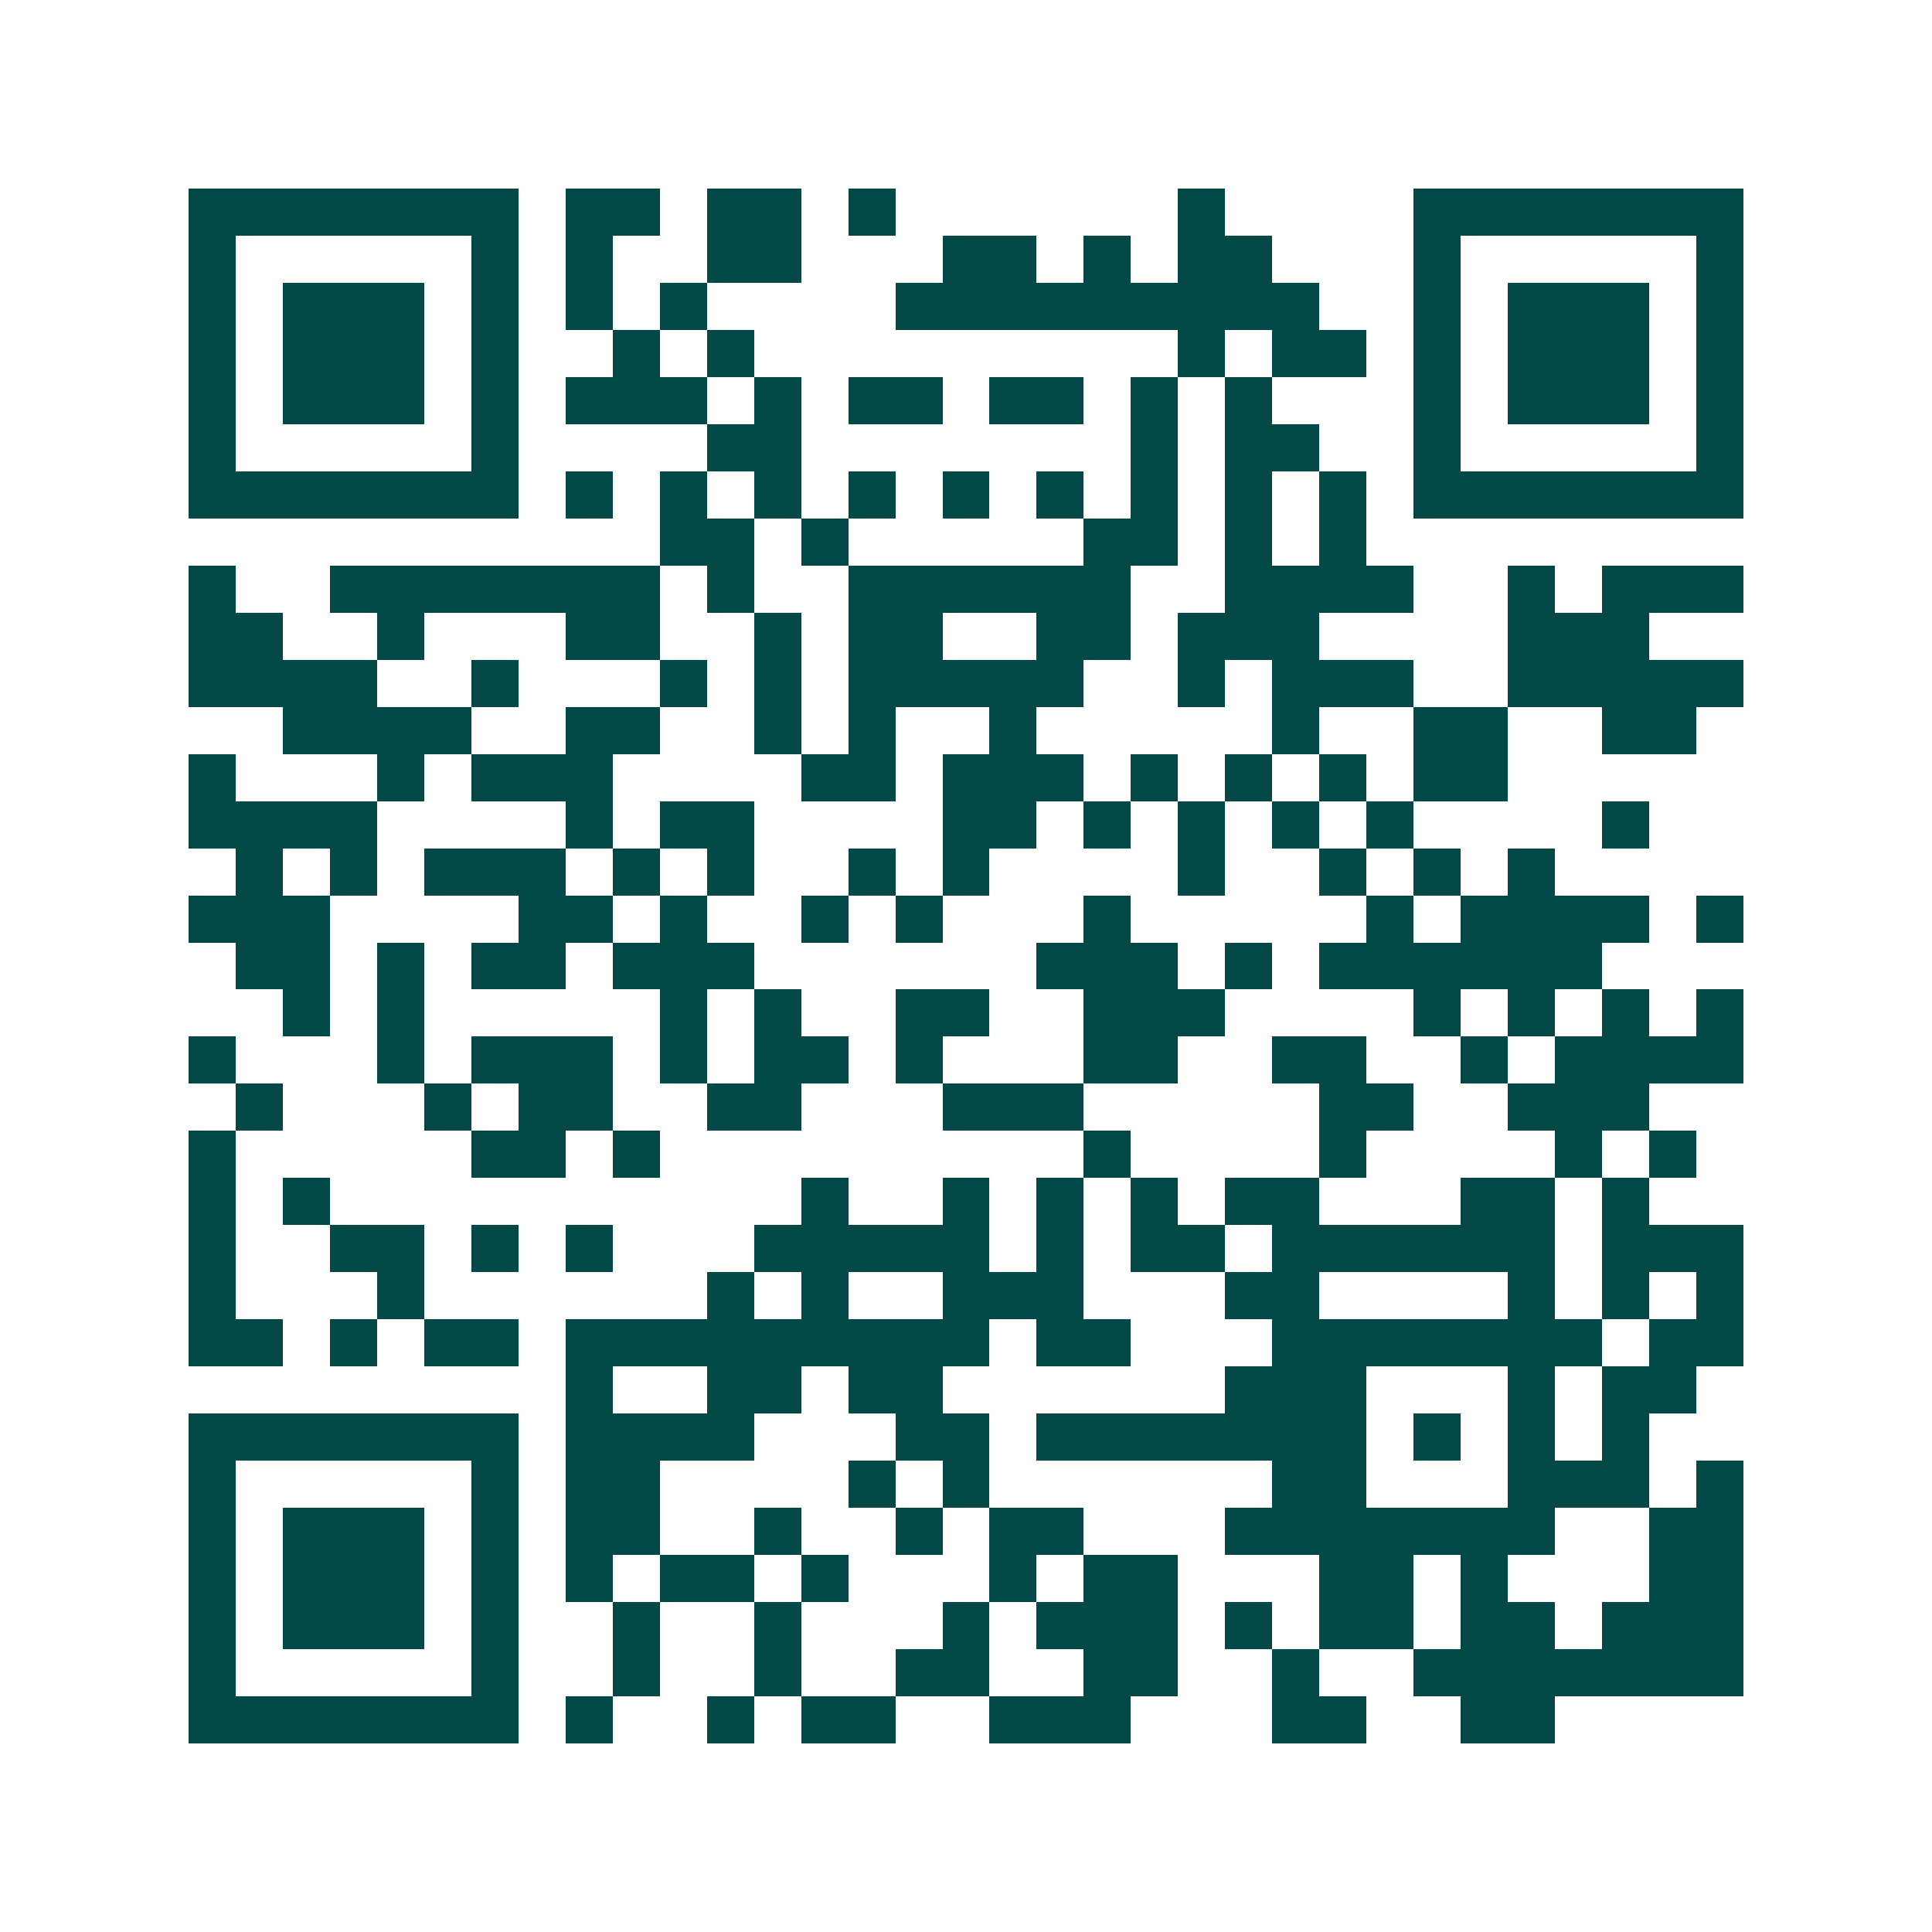 <svg xmlns="http://www.w3.org/2000/svg" width="200" height="200" viewBox="0 0 41 41" shape-rendering="crispEdges"><path fill="#ffffff" d="M0 0h41v41H0z"/><path stroke="#014847" d="M4 4.5h7m1 0h2m1 0h2m1 0h1m6 0h1m4 0h7M4 5.5h1m5 0h1m1 0h1m2 0h2m3 0h2m1 0h1m1 0h2m3 0h1m5 0h1M4 6.5h1m1 0h3m1 0h1m1 0h1m1 0h1m4 0h9m2 0h1m1 0h3m1 0h1M4 7.5h1m1 0h3m1 0h1m2 0h1m1 0h1m9 0h1m1 0h2m1 0h1m1 0h3m1 0h1M4 8.5h1m1 0h3m1 0h1m1 0h3m1 0h1m1 0h2m1 0h2m1 0h1m1 0h1m3 0h1m1 0h3m1 0h1M4 9.5h1m5 0h1m4 0h2m7 0h1m1 0h2m2 0h1m5 0h1M4 10.5h7m1 0h1m1 0h1m1 0h1m1 0h1m1 0h1m1 0h1m1 0h1m1 0h1m1 0h1m1 0h7M14 11.5h2m1 0h1m5 0h2m1 0h1m1 0h1M4 12.5h1m2 0h7m1 0h1m2 0h6m2 0h4m2 0h1m1 0h3M4 13.5h2m2 0h1m3 0h2m2 0h1m1 0h2m2 0h2m1 0h3m4 0h3M4 14.5h4m2 0h1m3 0h1m1 0h1m1 0h5m2 0h1m1 0h3m2 0h5M6 15.5h4m2 0h2m2 0h1m1 0h1m2 0h1m5 0h1m2 0h2m2 0h2M4 16.5h1m3 0h1m1 0h3m4 0h2m1 0h3m1 0h1m1 0h1m1 0h1m1 0h2M4 17.5h4m4 0h1m1 0h2m4 0h2m1 0h1m1 0h1m1 0h1m1 0h1m4 0h1M5 18.5h1m1 0h1m1 0h3m1 0h1m1 0h1m2 0h1m1 0h1m4 0h1m2 0h1m1 0h1m1 0h1M4 19.5h3m4 0h2m1 0h1m2 0h1m1 0h1m3 0h1m5 0h1m1 0h4m1 0h1M5 20.5h2m1 0h1m1 0h2m1 0h3m6 0h3m1 0h1m1 0h6M6 21.5h1m1 0h1m5 0h1m1 0h1m2 0h2m2 0h3m4 0h1m1 0h1m1 0h1m1 0h1M4 22.5h1m3 0h1m1 0h3m1 0h1m1 0h2m1 0h1m3 0h2m2 0h2m2 0h1m1 0h4M5 23.5h1m3 0h1m1 0h2m2 0h2m3 0h3m5 0h2m2 0h3M4 24.5h1m5 0h2m1 0h1m9 0h1m4 0h1m4 0h1m1 0h1M4 25.5h1m1 0h1m10 0h1m2 0h1m1 0h1m1 0h1m1 0h2m3 0h2m1 0h1M4 26.5h1m2 0h2m1 0h1m1 0h1m3 0h5m1 0h1m1 0h2m1 0h6m1 0h3M4 27.5h1m3 0h1m6 0h1m1 0h1m2 0h3m3 0h2m4 0h1m1 0h1m1 0h1M4 28.5h2m1 0h1m1 0h2m1 0h9m1 0h2m3 0h7m1 0h2M12 29.5h1m2 0h2m1 0h2m6 0h3m3 0h1m1 0h2M4 30.5h7m1 0h4m3 0h2m1 0h7m1 0h1m1 0h1m1 0h1M4 31.5h1m5 0h1m1 0h2m4 0h1m1 0h1m6 0h2m3 0h3m1 0h1M4 32.5h1m1 0h3m1 0h1m1 0h2m2 0h1m2 0h1m1 0h2m3 0h7m2 0h2M4 33.5h1m1 0h3m1 0h1m1 0h1m1 0h2m1 0h1m3 0h1m1 0h2m3 0h2m1 0h1m3 0h2M4 34.5h1m1 0h3m1 0h1m2 0h1m2 0h1m3 0h1m1 0h3m1 0h1m1 0h2m1 0h2m1 0h3M4 35.5h1m5 0h1m2 0h1m2 0h1m2 0h2m2 0h2m2 0h1m2 0h7M4 36.5h7m1 0h1m2 0h1m1 0h2m2 0h3m3 0h2m2 0h2"/></svg>
